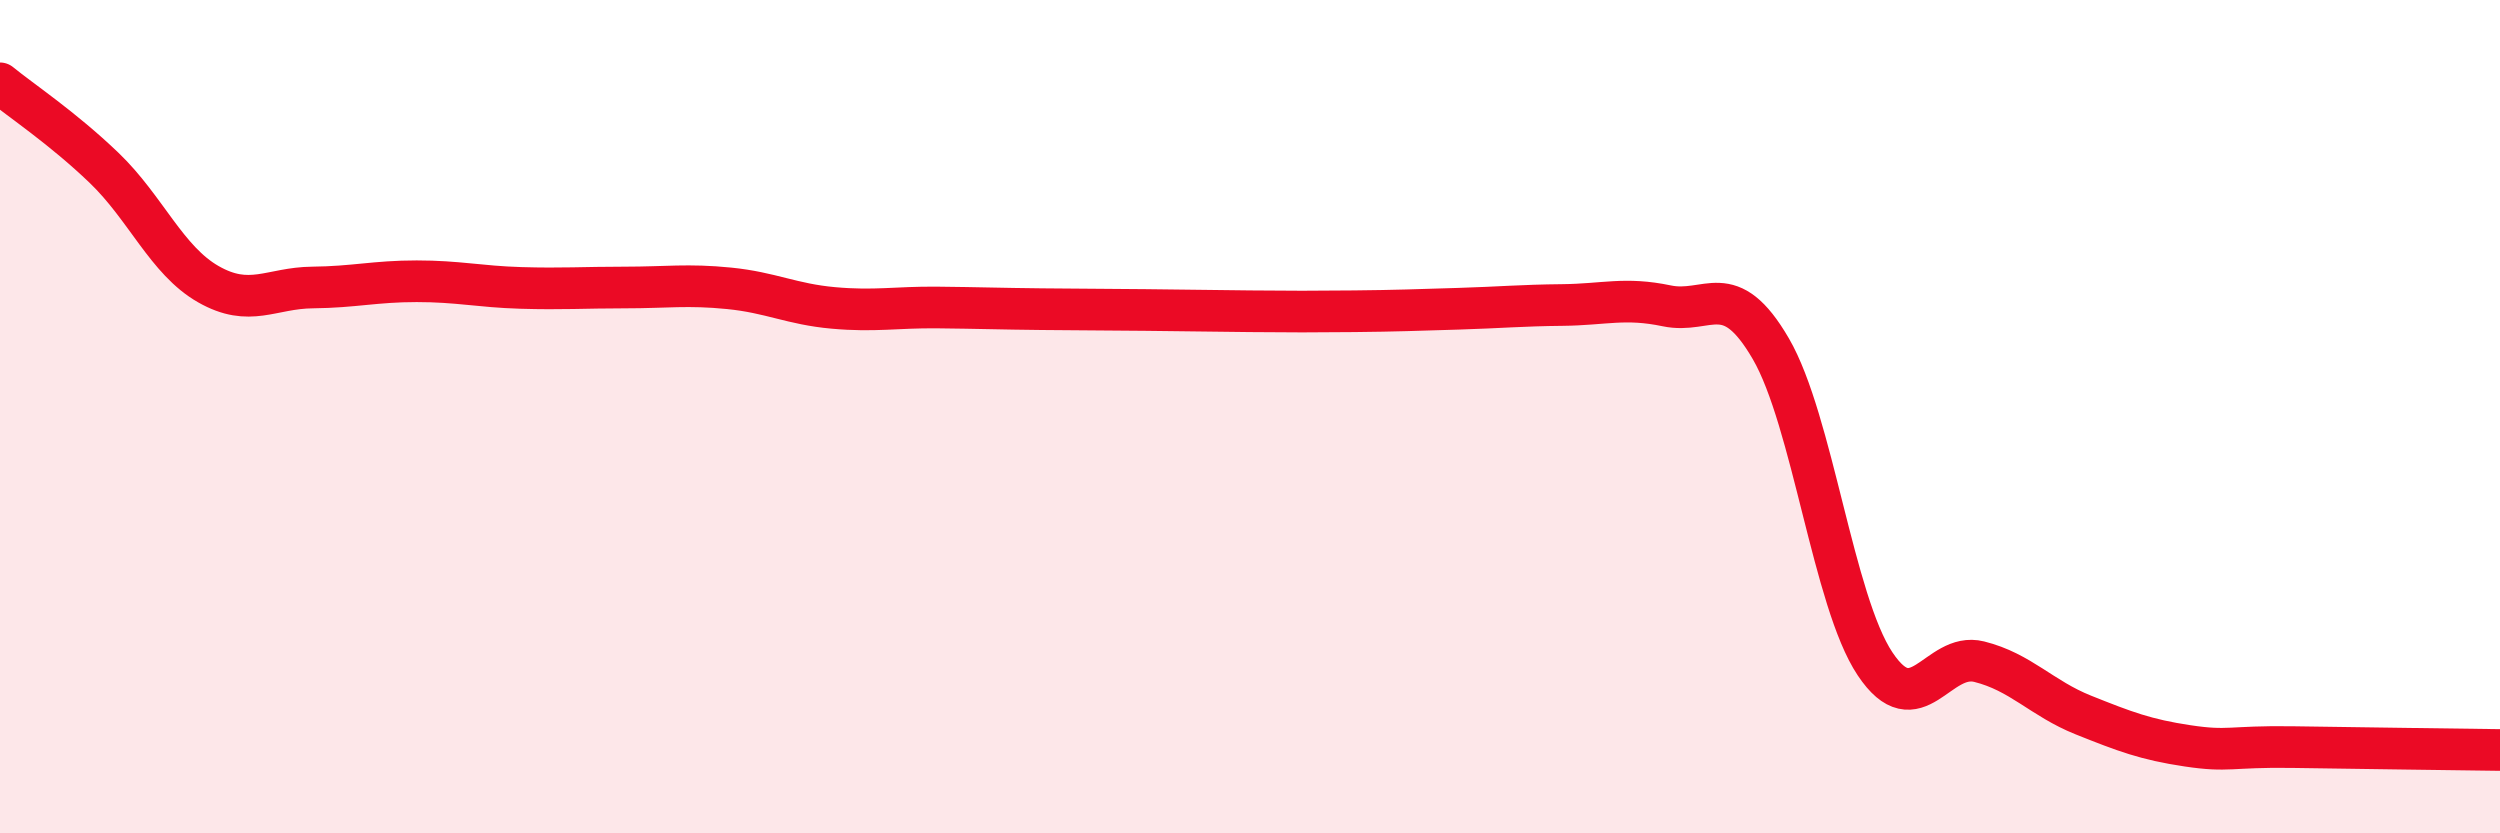 
    <svg width="60" height="20" viewBox="0 0 60 20" xmlns="http://www.w3.org/2000/svg">
      <path
        d="M 0,2 C 0.5,2.41 1.5,3.07 2.5,4.03 C 3.5,4.99 4,6.25 5,6.82 C 6,7.39 6.5,6.91 7.5,6.9 C 8.5,6.89 9,6.75 10,6.75 C 11,6.75 11.5,6.88 12.5,6.91 C 13.5,6.94 14,6.9 15,6.9 C 16,6.9 16.5,6.82 17.5,6.92 C 18.5,7.02 19,7.3 20,7.39 C 21,7.48 21.5,7.37 22.5,7.38 C 23.5,7.39 24,7.41 25,7.42 C 26,7.43 26.5,7.43 27.5,7.44 C 28.5,7.45 29,7.46 30,7.47 C 31,7.48 31.5,7.48 32.5,7.47 C 33.5,7.46 34,7.44 35,7.41 C 36,7.38 36.5,7.33 37.5,7.32 C 38.5,7.31 39,7.13 40,7.34 C 41,7.55 41.5,6.65 42.5,8.37 C 43.5,10.09 44,14.43 45,15.93 C 46,17.43 46.5,15.63 47.5,15.88 C 48.5,16.13 49,16.76 50,17.16 C 51,17.56 51.5,17.75 52.5,17.9 C 53.5,18.05 53.5,17.91 55,17.93 C 56.5,17.95 59,17.99 60,18L60 20L0 20Z"
        fill="#EB0A25"
        opacity="0.1"
        stroke-linecap="round"
        stroke-linejoin="round"
      />
      <path
        d="M 0,2 C 0.5,2.41 1.5,3.07 2.5,4.03 C 3.5,4.99 4,6.25 5,6.82 C 6,7.39 6.5,6.91 7.5,6.9 C 8.5,6.89 9,6.75 10,6.75 C 11,6.75 11.5,6.88 12.5,6.91 C 13.5,6.94 14,6.9 15,6.9 C 16,6.9 16.5,6.82 17.5,6.92 C 18.5,7.02 19,7.3 20,7.39 C 21,7.48 21.5,7.37 22.5,7.38 C 23.5,7.39 24,7.41 25,7.42 C 26,7.43 26.5,7.43 27.5,7.44 C 28.5,7.45 29,7.46 30,7.47 C 31,7.48 31.5,7.48 32.5,7.47 C 33.5,7.46 34,7.44 35,7.41 C 36,7.38 36.5,7.33 37.5,7.32 C 38.5,7.31 39,7.13 40,7.34 C 41,7.55 41.5,6.65 42.5,8.37 C 43.5,10.09 44,14.43 45,15.93 C 46,17.43 46.5,15.63 47.5,15.88 C 48.5,16.13 49,16.76 50,17.16 C 51,17.56 51.5,17.75 52.5,17.9 C 53.5,18.05 53.5,17.91 55,17.93 C 56.5,17.95 59,17.99 60,18"
        stroke="#EB0A25"
        stroke-width="1"
        fill="none"
        stroke-linecap="round"
        stroke-linejoin="round"
      />
    </svg>
  